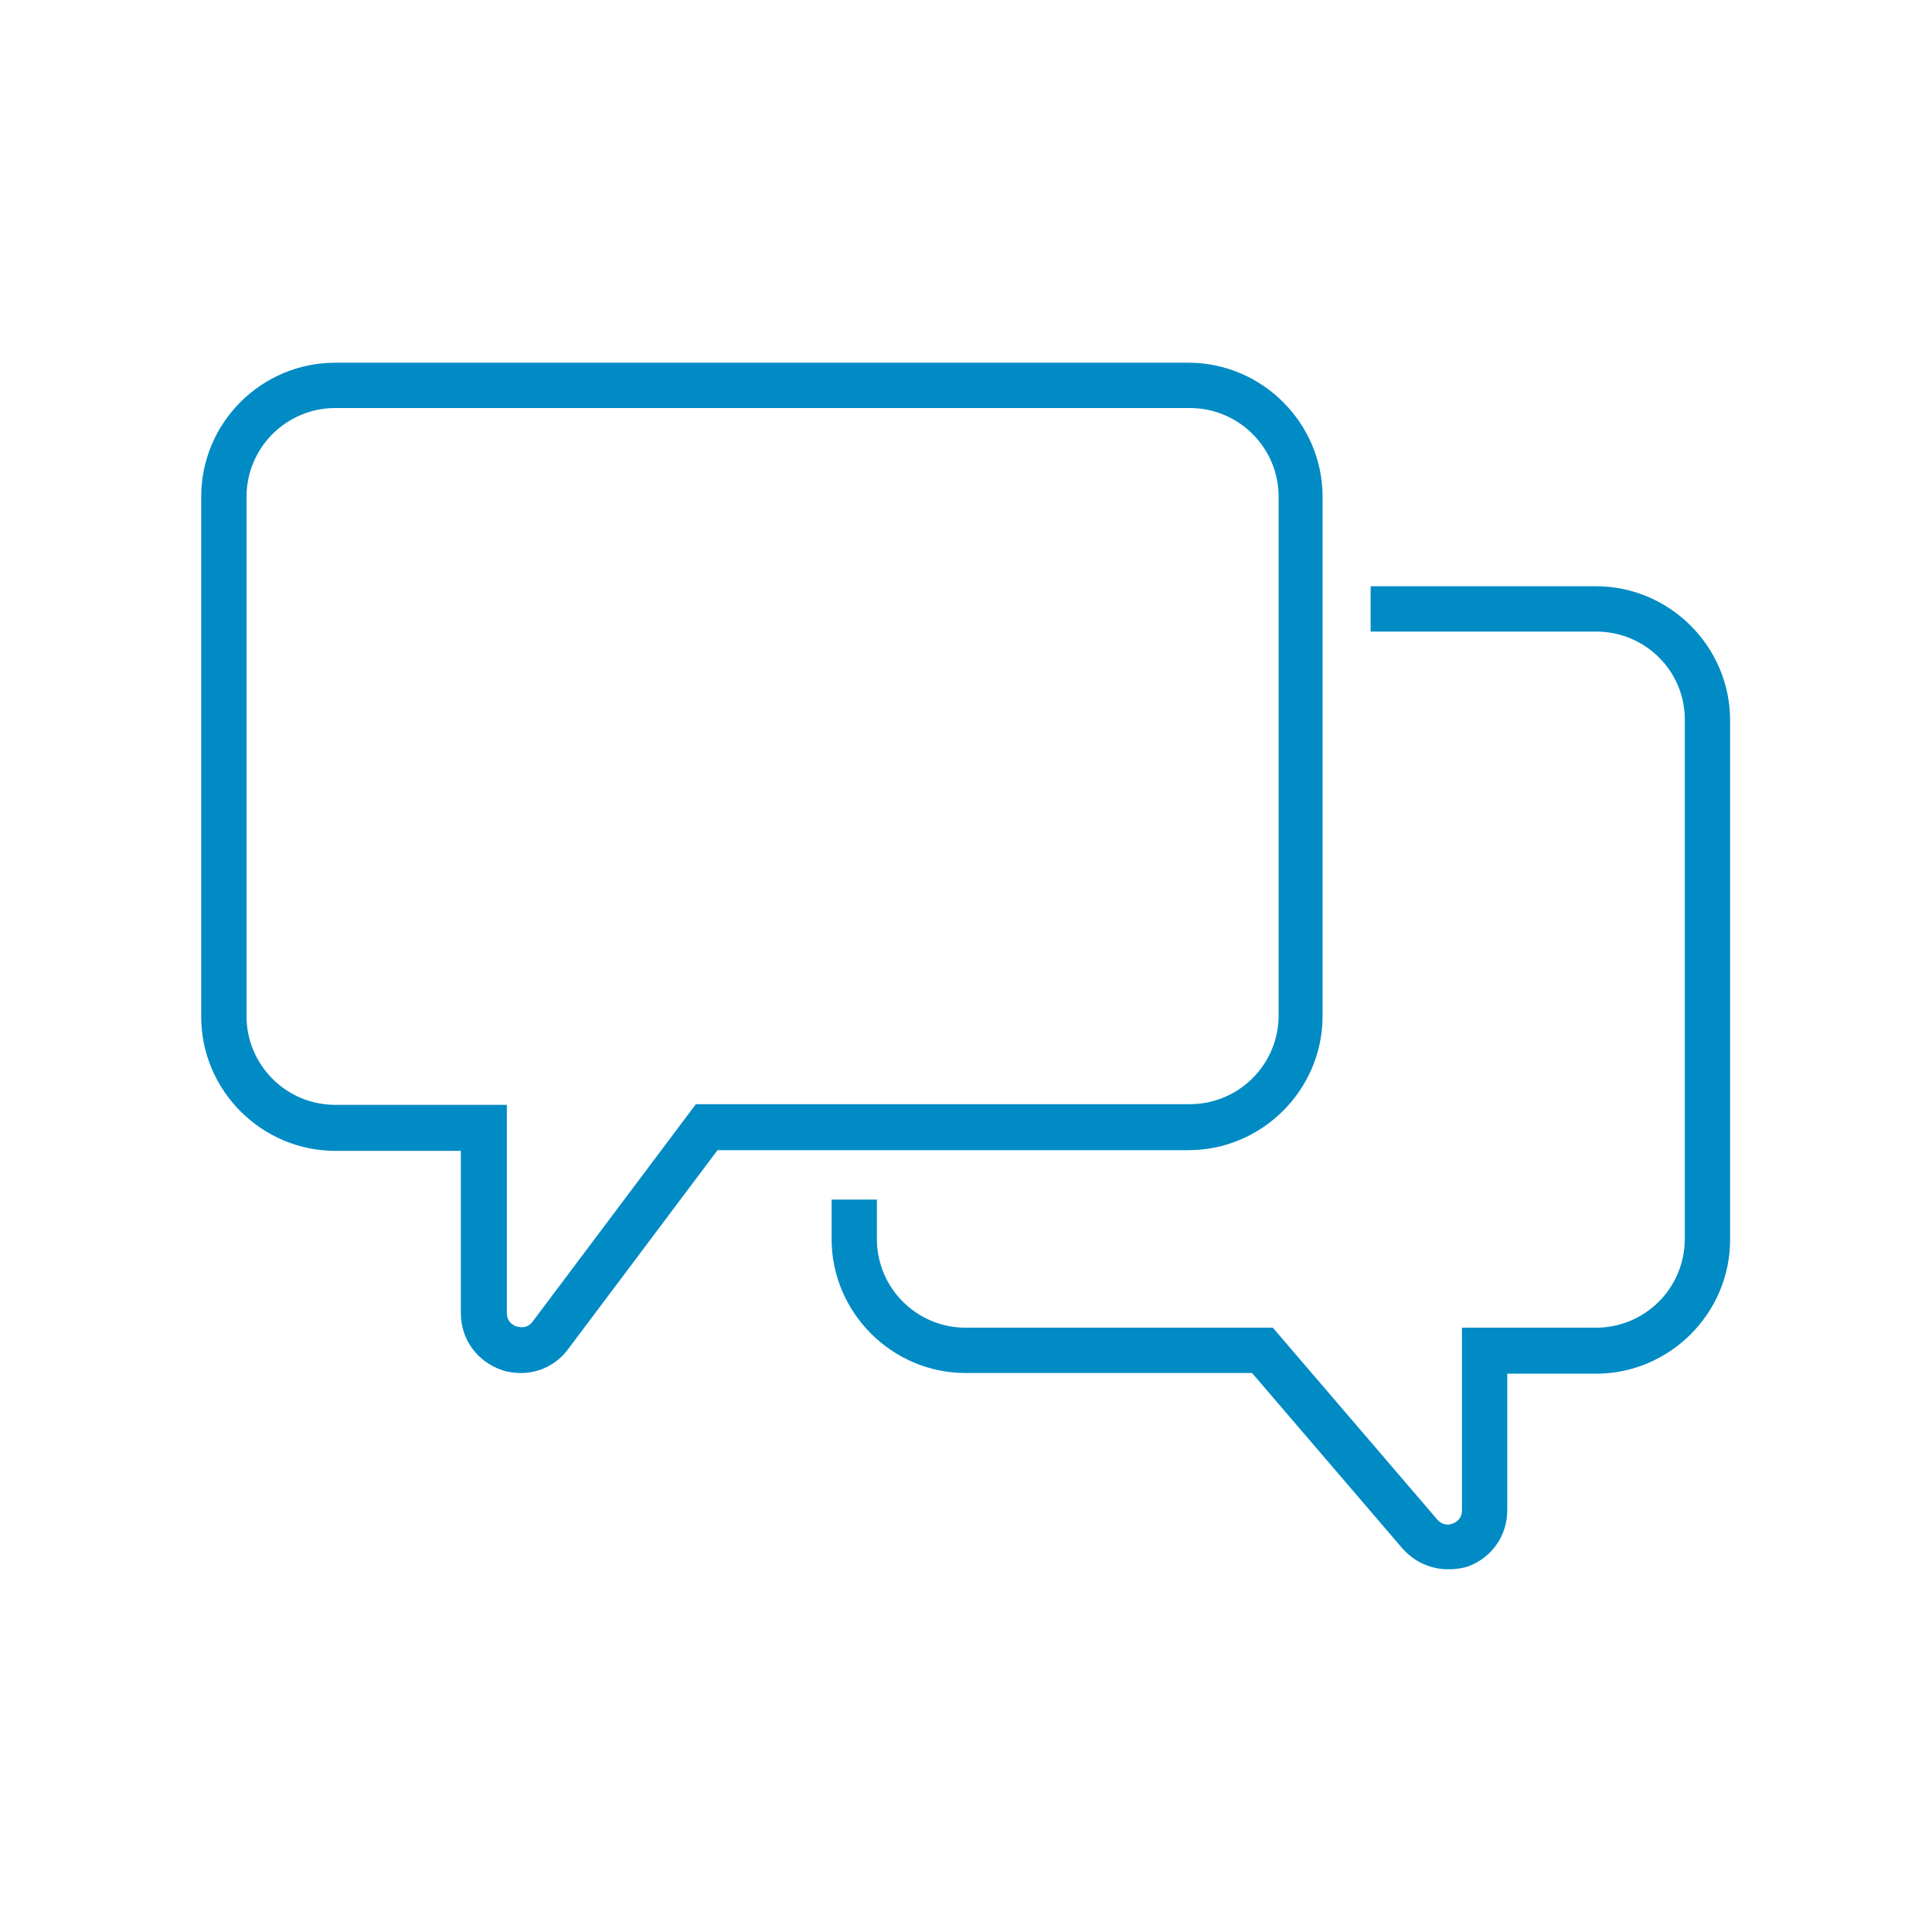 <?xml version="1.0" encoding="utf-8"?>
<!-- Generator: Adobe Illustrator 28.0.0, SVG Export Plug-In . SVG Version: 6.00 Build 0)  -->
<svg version="1.1" id="Ebene_1" xmlns="http://www.w3.org/2000/svg" xmlns:xlink="http://www.w3.org/1999/xlink" x="0px" y="0px"
	 viewBox="0 0 283.5 283.5" style="enable-background:new 0 0 283.5 283.5;" xml:space="preserve">
<style type="text/css">
	.st0{clip-path:url(#SVGID_00000005225332653150308750000003685186476233817753_);}
	.st1{fill:#008BC5;}
	.st2{fill:none;stroke:#008BC5;stroke-width:0.75;stroke-miterlimit:10;}
</style>
<g>
	<defs>
		<rect id="SVGID_1_" x="-26.9" y="-26.9" width="337.3" height="337.3"/>
	</defs>
	<clipPath id="SVGID_00000009564988246856932140000015912028963047188406_">
		<use xlink:href="#SVGID_1_"  style="overflow:visible;"/>
	</clipPath>
	<g style="clip-path:url(#SVGID_00000009564988246856932140000015912028963047188406_);">
		<path class="st1" d="M49.2,59.5c-7.4,0-13.4,6-13.4,13.4v76.2c0,7.4,6,13.4,13.4,13.4h24.8v30.2c0,1.6,1.3,2.2,1.7,2.3
			c0.4,0.1,1.8,0.5,2.8-0.9l23.8-31.7h72.3c7.4,0,13.4-6,13.4-13.4V72.9c0-7.4-6-13.4-13.4-13.4H49.2z M76.5,201.1
			c-0.9,0-1.8-0.1-2.7-0.4c-3.5-1.2-5.8-4.3-5.8-8v-24.2H49.2c-10.6,0-19.3-8.7-19.3-19.3V72.9c0-10.7,8.7-19.3,19.3-19.3h125.2
			c10.6,0,19.3,8.7,19.3,19.3v76.2c0,10.6-8.7,19.3-19.3,19.3h-69.3l-22,29.3C81.5,199.9,79,201.1,76.5,201.1"/>
		<path class="st2" d="M49.2,59.5c-7.4,0-13.4,6-13.4,13.4v76.2c0,7.4,6,13.4,13.4,13.4h24.8v30.2c0,1.6,1.3,2.2,1.7,2.3
			c0.4,0.1,1.8,0.5,2.8-0.9l23.8-31.7h72.3c7.4,0,13.4-6,13.4-13.4V72.9c0-7.4-6-13.4-13.4-13.4H49.2z M76.5,201.1
			c-0.9,0-1.8-0.1-2.7-0.4c-3.5-1.2-5.8-4.3-5.8-8v-24.2H49.2c-10.6,0-19.3-8.7-19.3-19.3V72.9c0-10.7,8.7-19.3,19.3-19.3h125.2
			c10.6,0,19.3,8.7,19.3,19.3v76.2c0,10.6-8.7,19.3-19.3,19.3h-69.3l-22,29.3C81.5,199.9,79,201.1,76.5,201.1L76.5,201.1z"/>
		<path class="st1" d="M212.5,229.9c-2.4,0-4.7-1-6.4-2.9l-22.2-25.9h-42.2c-10.6,0-19.3-8.7-19.3-19.3v-5.4h5.9v5.4
			c0,7.4,6,13.4,13.4,13.4h44.9l24,28c1,1.2,2.4,0.9,2.7,0.7c0.4-0.1,1.6-0.7,1.6-2.3v-26.4h19.3c7.4,0,13.4-6,13.4-13.4v-76.2
			c0-7.4-6-13.3-13.4-13.3h-32.7v-5.9h32.7c10.6,0,19.3,8.7,19.3,19.3v76.2c0,10.6-8.7,19.3-19.3,19.3h-13.4v20.4
			c0,3.6-2.2,6.7-5.5,7.9C214.4,229.8,213.4,229.9,212.5,229.9"/>
		<path class="st2" d="M212.5,229.9c-2.4,0-4.7-1-6.4-2.9l-22.2-25.9h-42.2c-10.6,0-19.3-8.7-19.3-19.3v-5.4h5.9v5.4
			c0,7.4,6,13.4,13.4,13.4h44.9l24,28c1,1.2,2.4,0.9,2.7,0.7c0.4-0.1,1.6-0.7,1.6-2.3v-26.4h19.3c7.4,0,13.4-6,13.4-13.4v-76.2
			c0-7.4-6-13.3-13.4-13.3h-32.7v-5.9h32.7c10.6,0,19.3,8.7,19.3,19.3v76.2c0,10.6-8.7,19.3-19.3,19.3h-13.4v20.4
			c0,3.6-2.2,6.7-5.5,7.9C214.4,229.8,213.4,229.9,212.5,229.9L212.5,229.9z"/>
	</g>
</g>
</svg>

